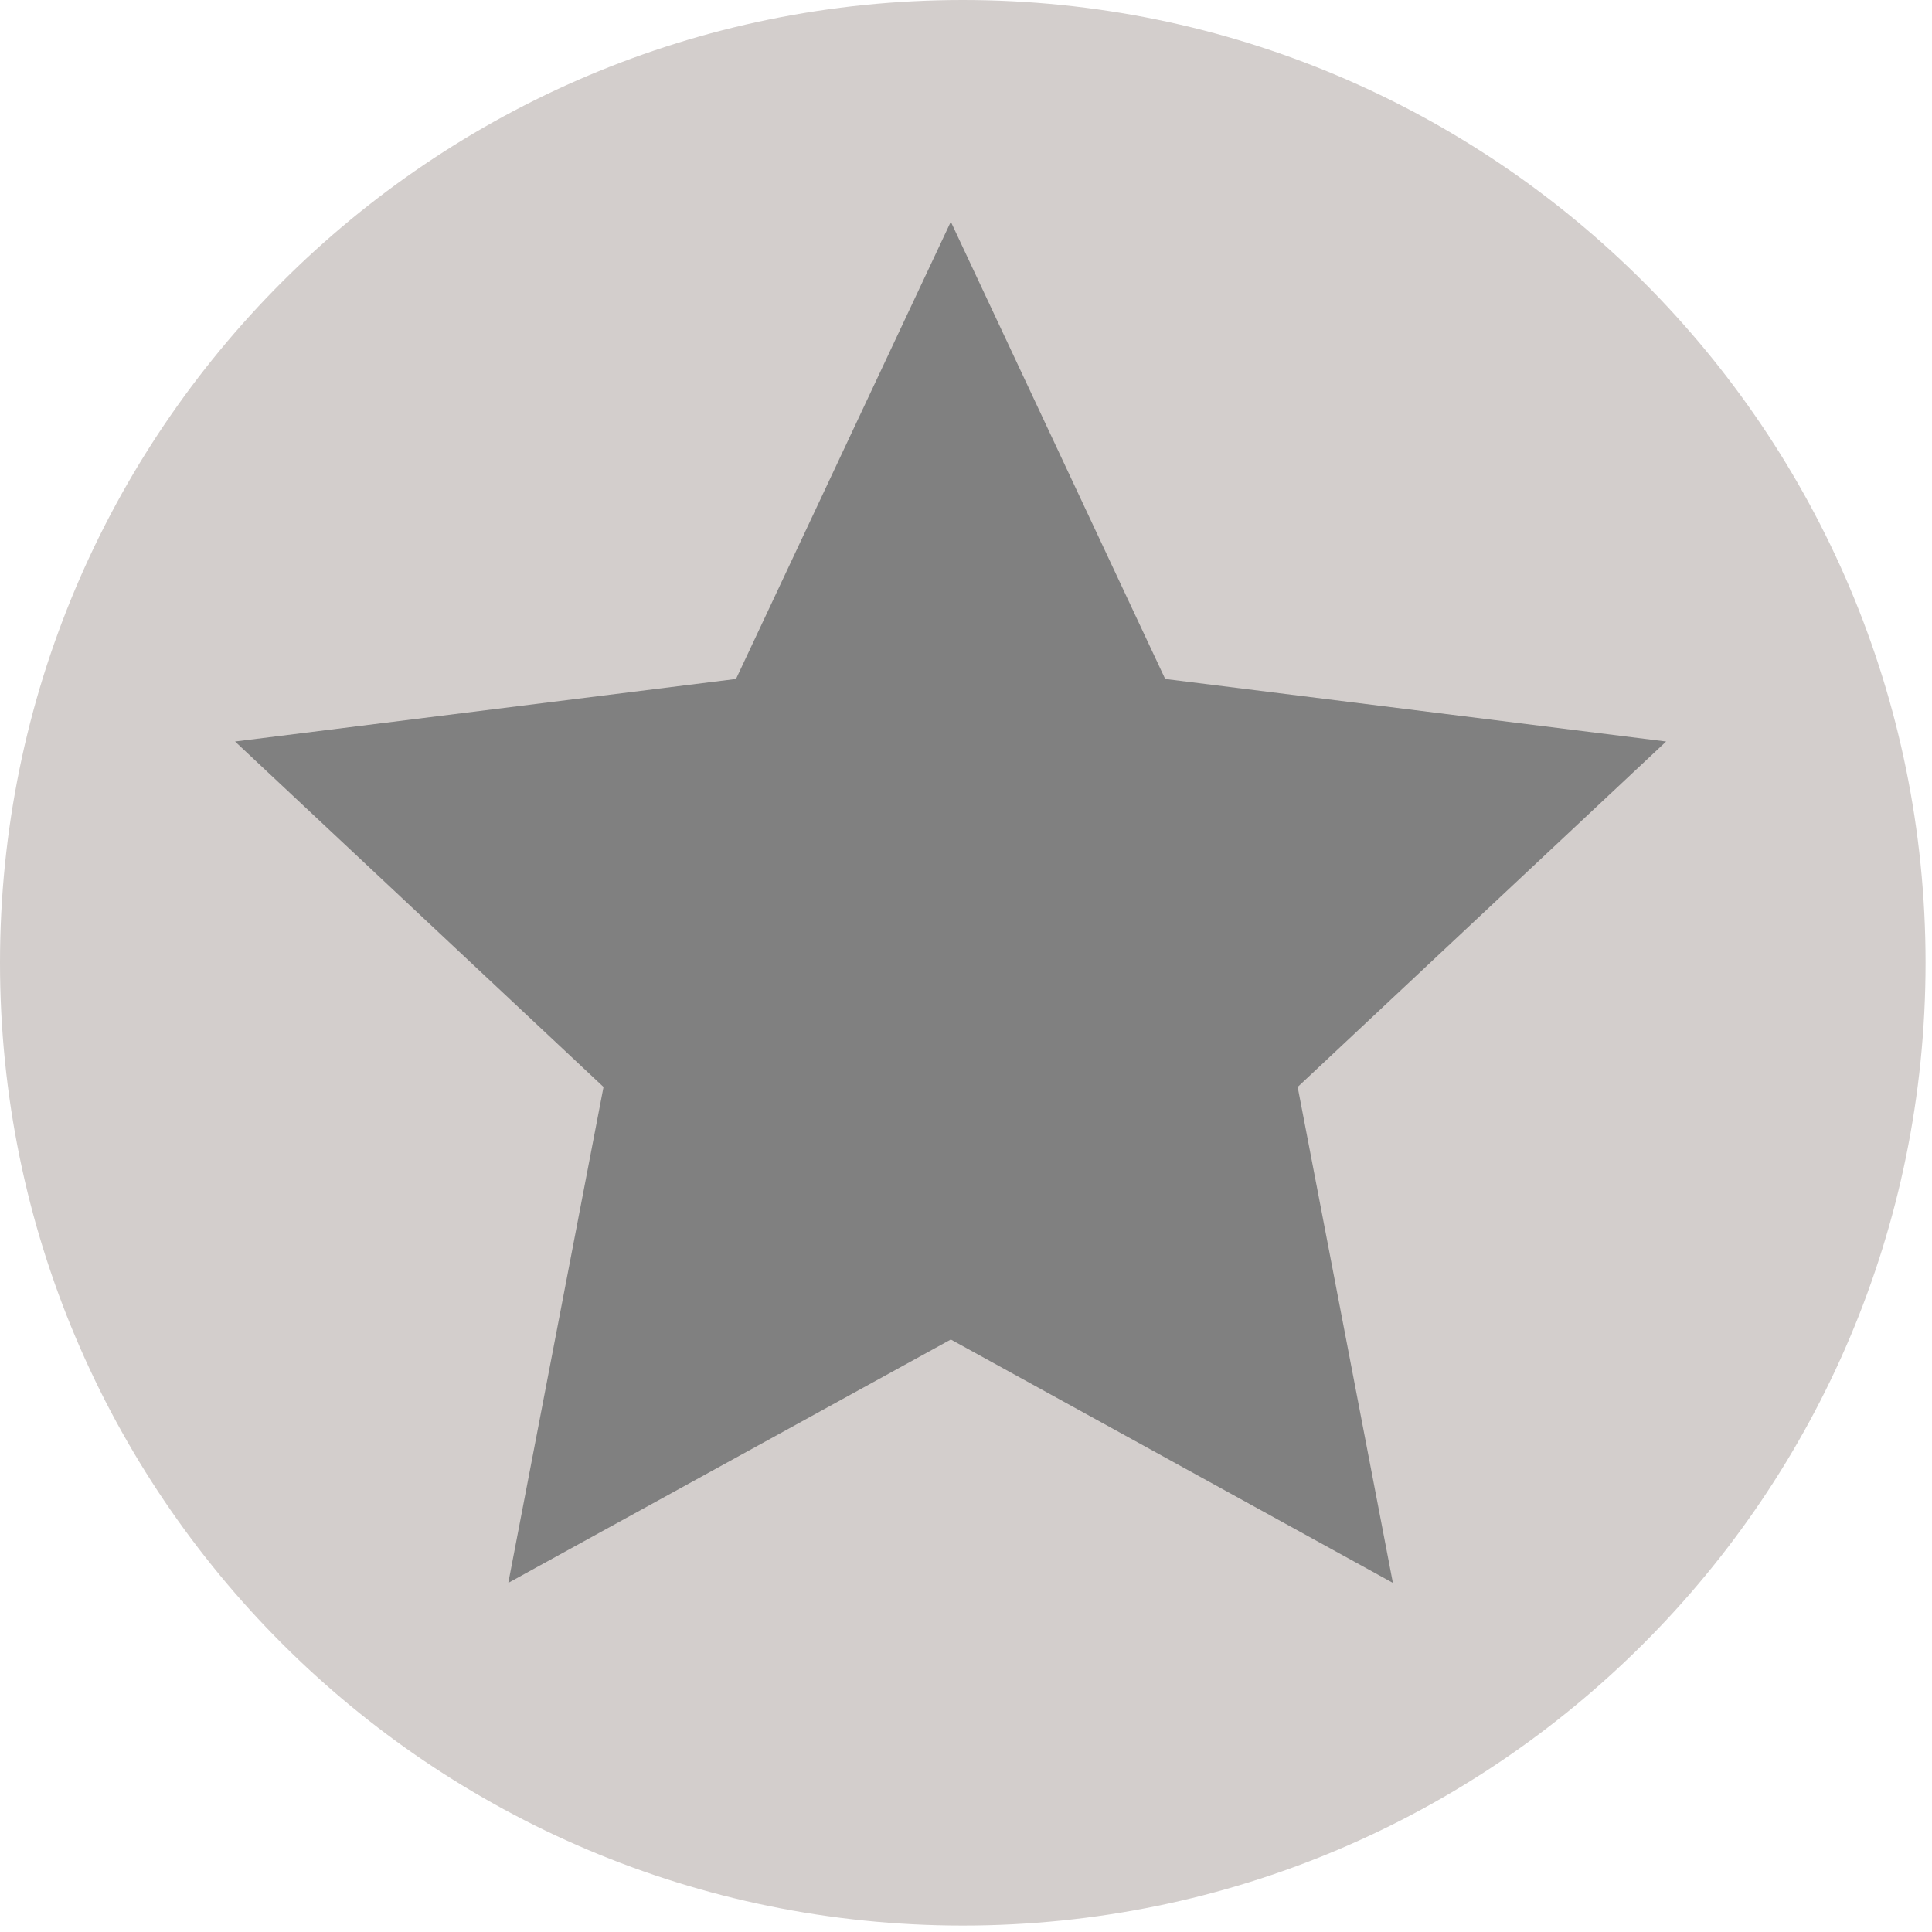 <svg width="42" height="42" viewBox="0 0 42 42" fill="none" xmlns="http://www.w3.org/2000/svg">
<g clip-path="url(#clip0_5337_1299)">
<path d="M20.93 41.86C32.489 41.86 41.86 32.489 41.86 20.93C41.86 9.371 32.489 0 20.93 0C9.371 0 0 9.371 0 20.93C0 32.489 9.371 41.86 20.93 41.86Z" fill="#D3CECC"/>
<path fill-rule="evenodd" clip-rule="evenodd" d="M20.67 4.82L25.33 14.76L36.22 16.12L28.21 23.63L30.28 34.41L20.67 29.12L11.05 34.41L13.12 23.63L5.11 16.12L16 14.76L20.67 4.82Z" fill="#808080"/>
</g>
<defs>
<clipPath id="clip0_5337_1299">
<rect width="41.86" height="41.86" fill="white"/>
</clipPath>
</defs>
</svg>
